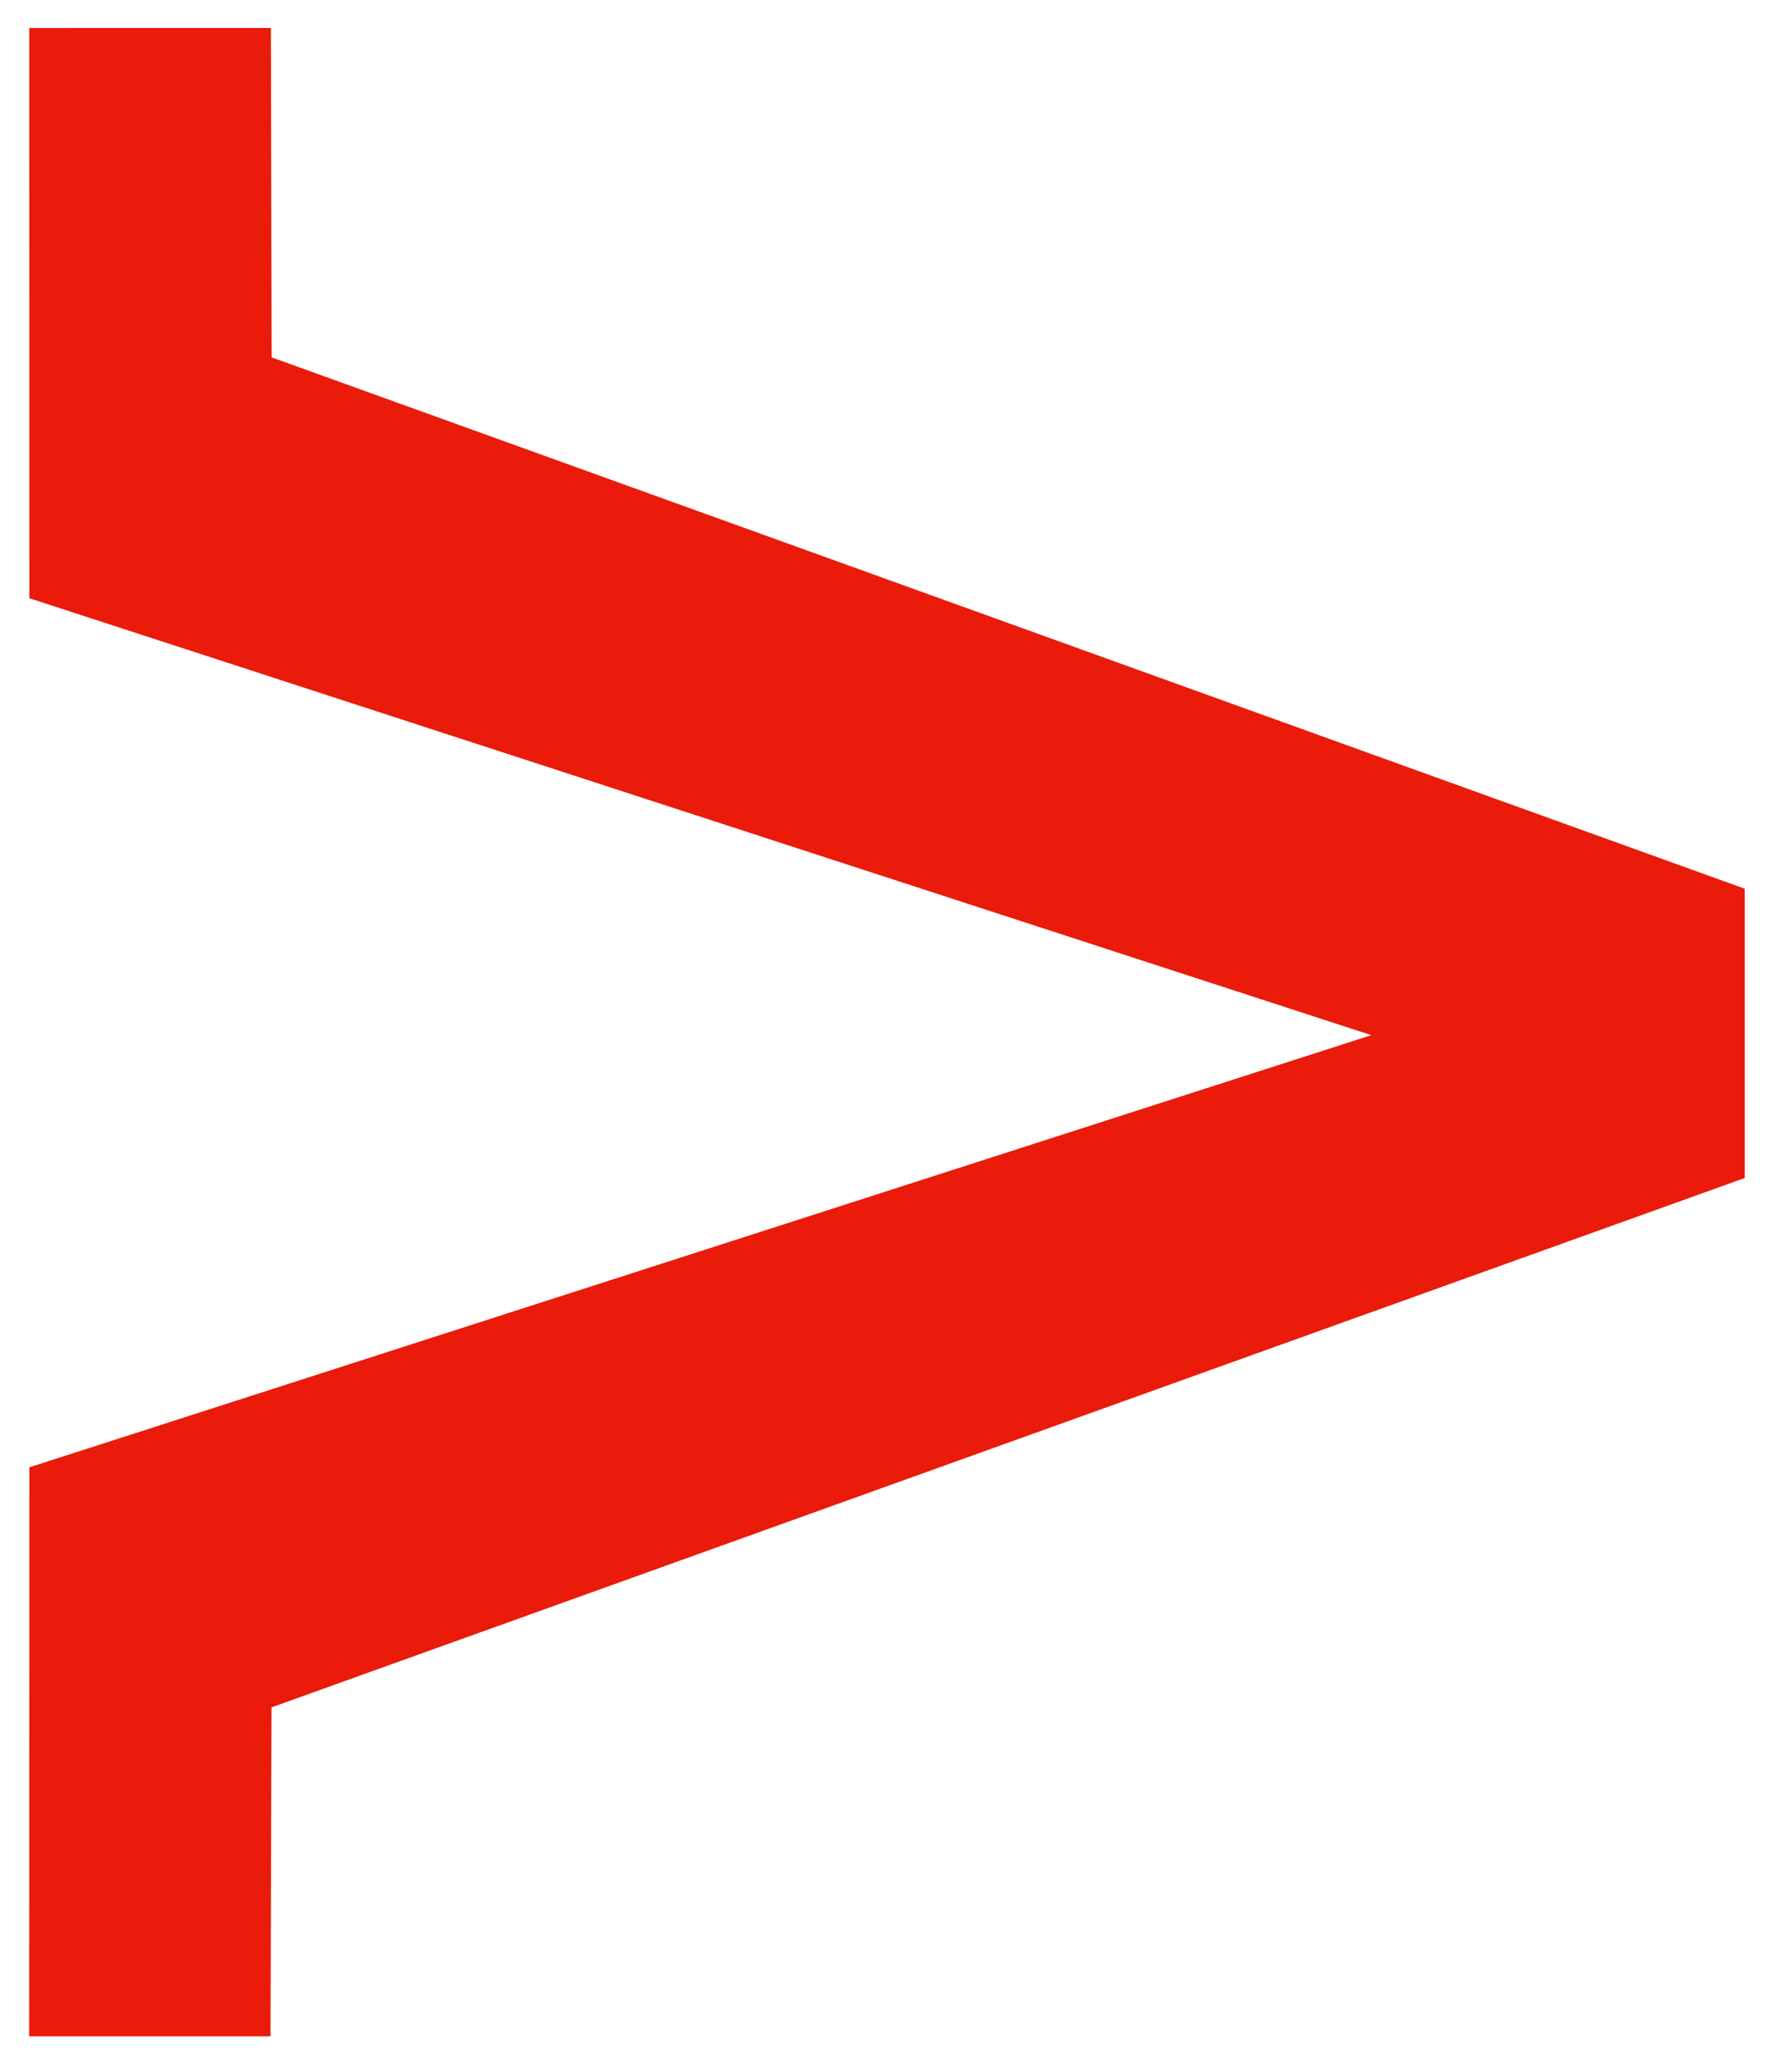 <?xml version="1.0" encoding="UTF-8" standalone="no"?>
<!DOCTYPE svg PUBLIC "-//W3C//DTD SVG 1.1//EN" "http://www.w3.org/Graphics/SVG/1.1/DTD/svg11.dtd">
<svg width="100%" height="100%" viewBox="0 0 300 345" version="1.1" xmlns="http://www.w3.org/2000/svg" xmlns:xlink="http://www.w3.org/1999/xlink" xml:space="preserve" xmlns:serif="http://www.serif.com/" style="fill-rule:evenodd;clip-rule:evenodd;stroke-linejoin:round;stroke-miterlimit:2;">
    <g transform="matrix(1,0,0,1,-3241,-19)">
        <g id="aurivolt-energy-logo-klein-rot-EA1B0A" transform="matrix(0.281,0,0,0.707,3169.76,-60.13)">
            <rect x="254.605" y="112.534" width="1063.69" height="487.376" style="fill:none;"/>
            <g transform="matrix(5.44994e-16,-3.543,3.251,7.92488e-17,-705.836,2643.13)">
                <path d="M645.283,546.392L674.465,300.48L712.554,300.451L712.558,344.739L690.555,344.869L655.063,614.832L635.74,614.832L600.381,344.849L578.411,344.669L578.41,300.436L616.417,300.48L645.283,546.392Z" style="fill:rgb(234,27,10);fill-rule:nonzero;"/>
            </g>
        </g>
    </g>
</svg>
